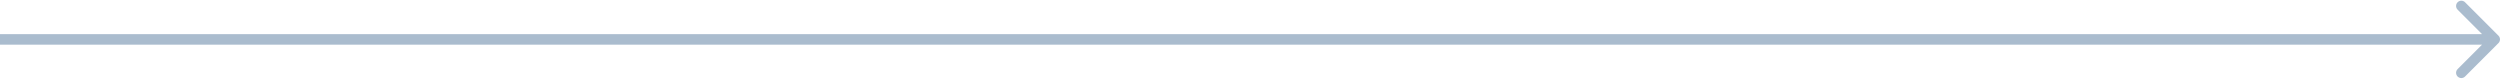 <?xml version="1.0" encoding="UTF-8"?> <svg xmlns="http://www.w3.org/2000/svg" width="952" height="30" viewBox="0 0 952 30" fill="none"> <path d="M951.414 16.414C952.195 15.633 952.195 14.367 951.414 13.586L938.686 0.858C937.905 0.077 936.639 0.077 935.858 0.858C935.077 1.639 935.077 2.905 935.858 3.686L947.172 15L935.858 26.314C935.077 27.095 935.077 28.361 935.858 29.142C936.639 29.923 937.905 29.923 938.686 29.142L951.414 16.414ZM0 17H950V13H0V17Z" fill="#2B5885" fill-opacity="0.4"></path> </svg> 
